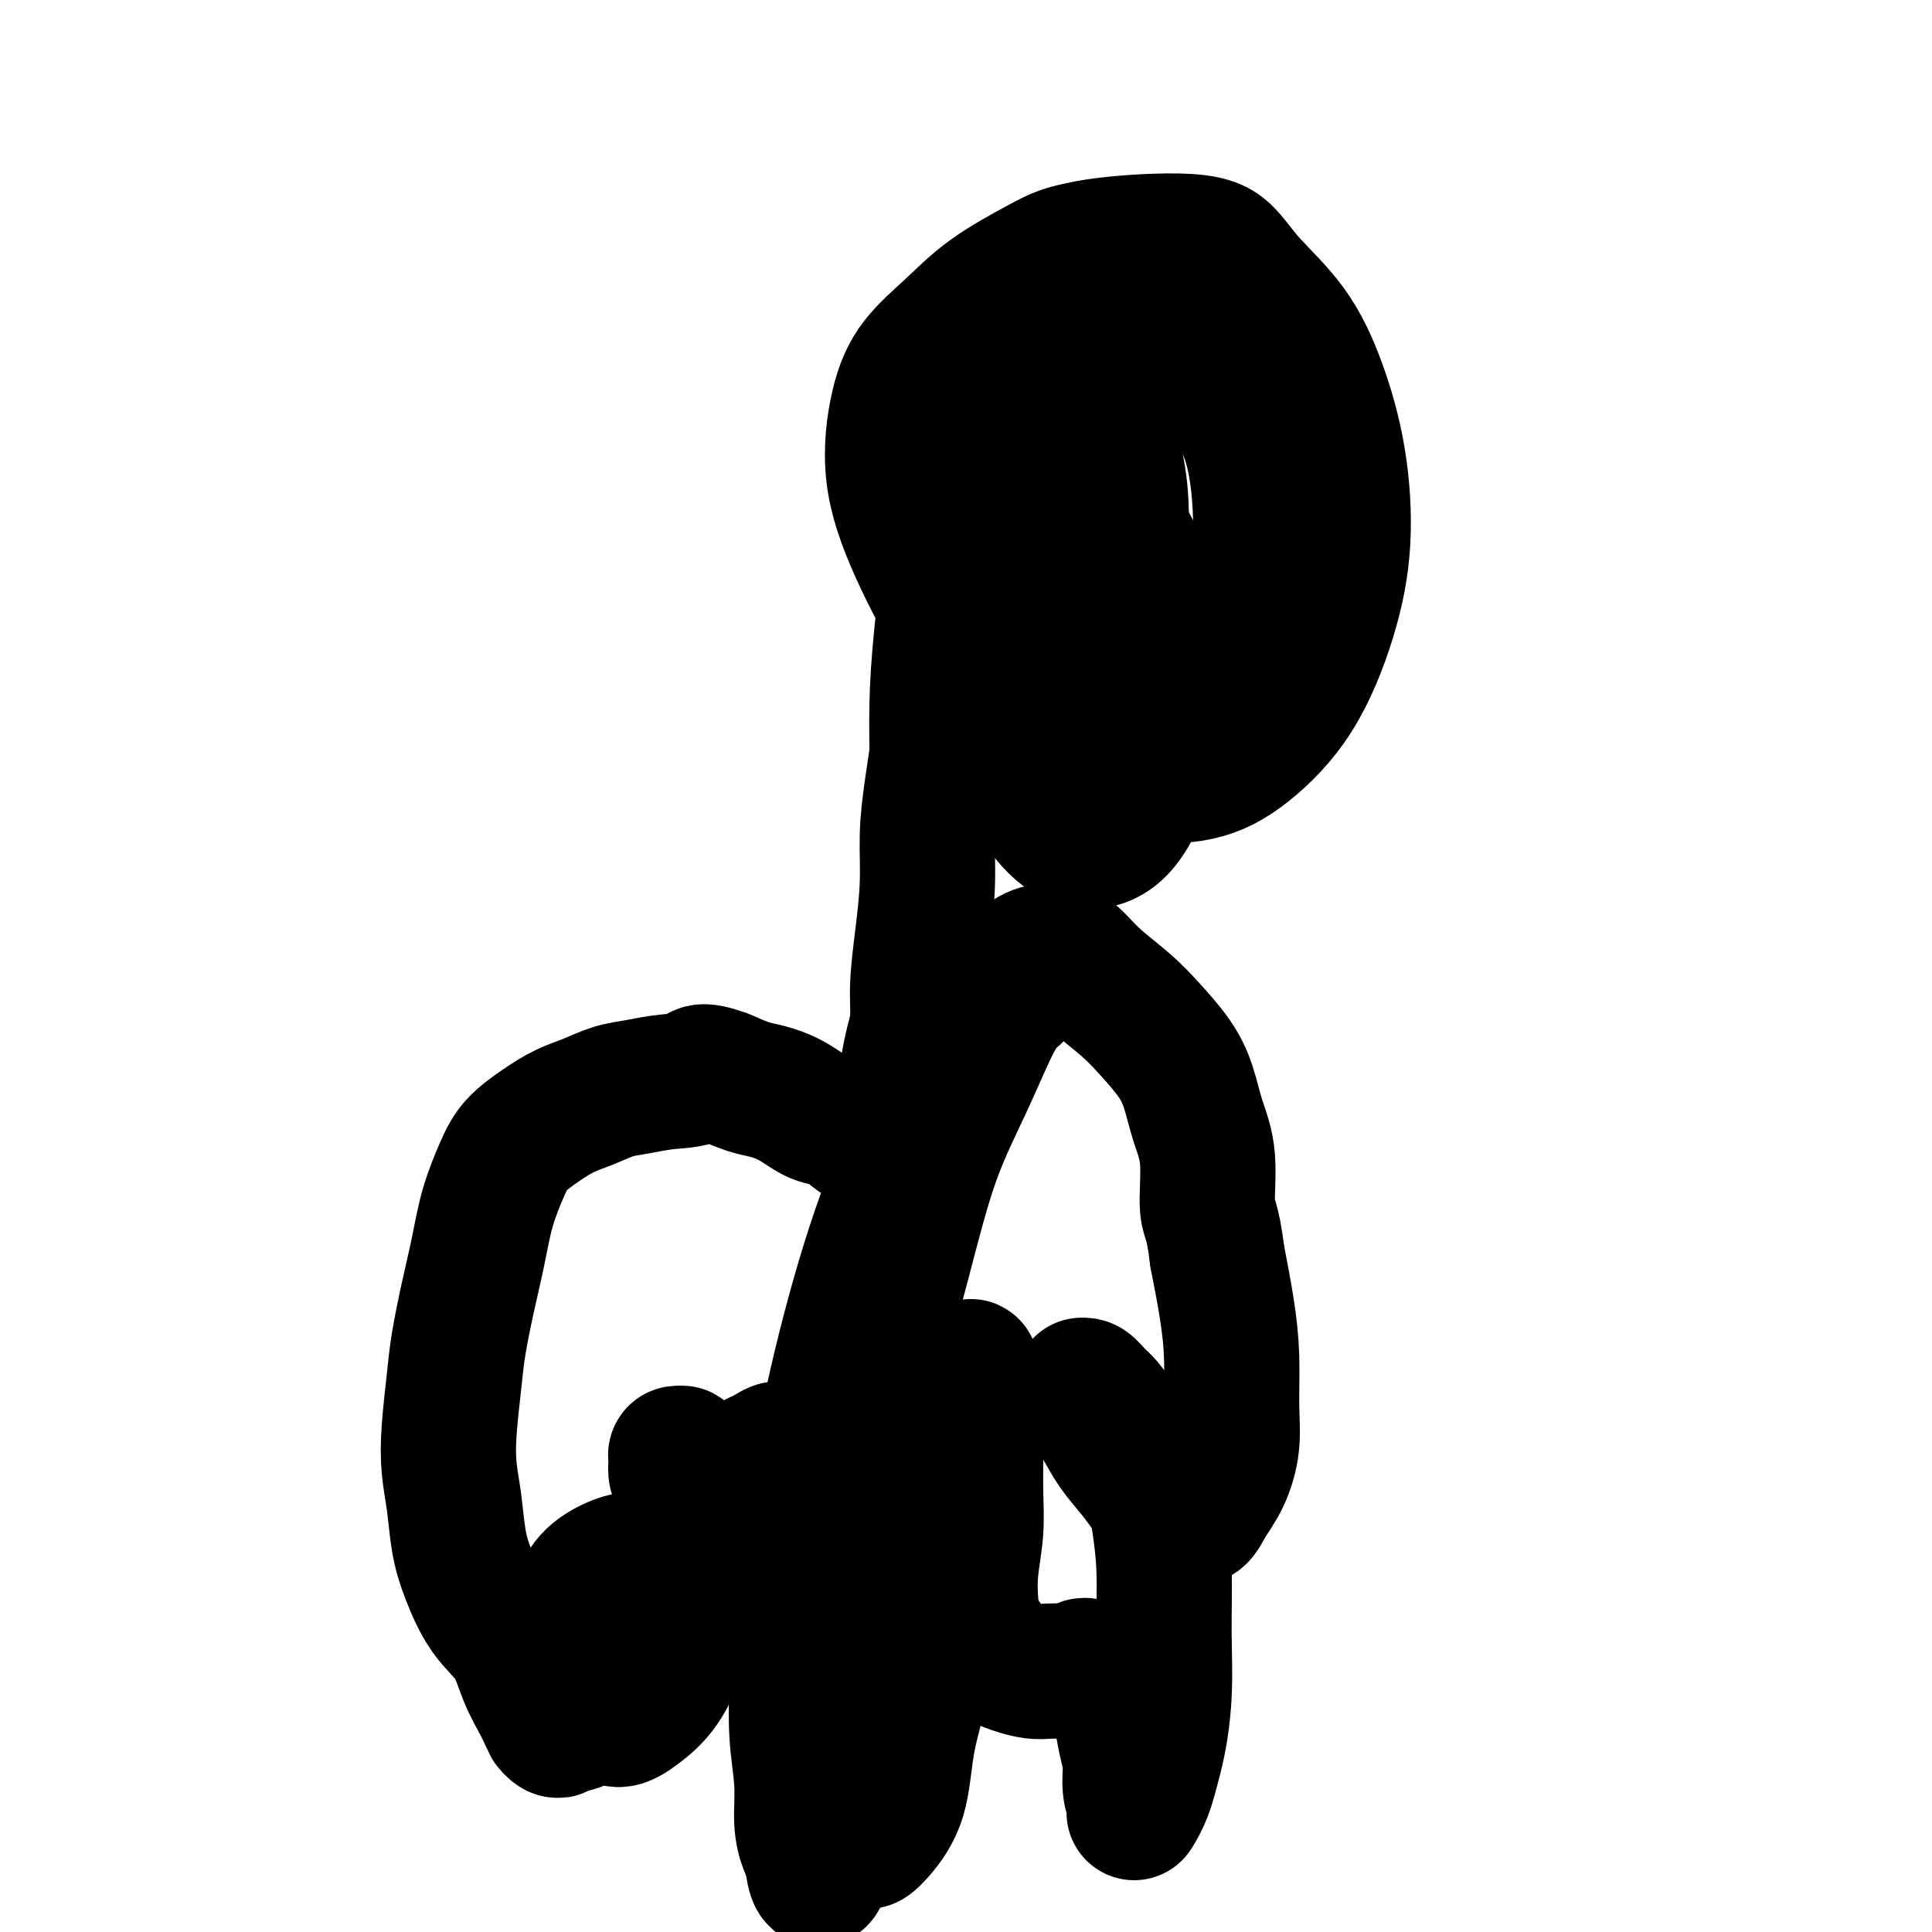 <svg viewBox='0 0 400 400' version='1.1' xmlns='http://www.w3.org/2000/svg' xmlns:xlink='http://www.w3.org/1999/xlink'><g fill='none' stroke='#000000' stroke-width='28' stroke-linecap='round' stroke-linejoin='round'><path d='M241,52c0.755,0.129 1.509,0.258 0,0c-1.509,-0.258 -5.282,-0.903 -9,-1c-3.718,-0.097 -7.379,0.355 -10,1c-2.621,0.645 -4.200,1.485 -7,3c-2.800,1.515 -6.820,3.707 -10,6c-3.180,2.293 -5.520,4.687 -8,7c-2.480,2.313 -5.099,4.547 -7,7c-1.901,2.453 -3.085,5.127 -4,9c-0.915,3.873 -1.561,8.944 -1,14c0.561,5.056 2.328,10.097 5,16c2.672,5.903 6.248,12.667 10,18c3.752,5.333 7.678,9.236 11,13c3.322,3.764 6.038,7.390 10,10c3.962,2.610 9.168,4.204 14,5c4.832,0.796 9.288,0.795 13,0c3.712,-0.795 6.678,-2.383 10,-5c3.322,-2.617 6.998,-6.263 10,-11c3.002,-4.737 5.328,-10.563 7,-16c1.672,-5.437 2.688,-10.483 3,-16c0.312,-5.517 -0.082,-11.504 -1,-17c-0.918,-5.496 -2.361,-10.500 -4,-15c-1.639,-4.500 -3.475,-8.497 -6,-12c-2.525,-3.503 -5.739,-6.513 -8,-9c-2.261,-2.487 -3.568,-4.452 -5,-6c-1.432,-1.548 -2.989,-2.680 -8,-3c-5.011,-0.320 -13.477,0.172 -19,1c-5.523,0.828 -8.102,1.992 -11,4c-2.898,2.008 -6.114,4.859 -9,8c-2.886,3.141 -5.443,6.570 -8,10'/><path d='M199,73c-3.863,5.065 -5.022,8.727 -6,13c-0.978,4.273 -1.776,9.158 -2,14c-0.224,4.842 0.127,9.642 1,14c0.873,4.358 2.269,8.276 5,12c2.731,3.724 6.796,7.255 11,10c4.204,2.745 8.548,4.705 13,6c4.452,1.295 9.012,1.926 13,2c3.988,0.074 7.405,-0.408 11,-2c3.595,-1.592 7.368,-4.292 10,-8c2.632,-3.708 4.123,-8.424 5,-13c0.877,-4.576 1.141,-9.013 1,-14c-0.141,-4.987 -0.689,-10.523 -2,-15c-1.311,-4.477 -3.387,-7.895 -6,-11c-2.613,-3.105 -5.762,-5.898 -9,-8c-3.238,-2.102 -6.563,-3.513 -10,-4c-3.437,-0.487 -6.984,-0.051 -10,2c-3.016,2.051 -5.502,5.717 -8,10c-2.498,4.283 -5.010,9.183 -7,15c-1.990,5.817 -3.460,12.551 -4,20c-0.540,7.449 -0.152,15.612 1,23c1.152,7.388 3.067,14.000 5,19c1.933,5.000 3.885,8.387 6,11c2.115,2.613 4.395,4.454 7,5c2.605,0.546 5.536,-0.201 8,-3c2.464,-2.799 4.460,-7.651 6,-12c1.540,-4.349 2.622,-8.195 3,-13c0.378,-4.805 0.052,-10.569 -1,-16c-1.052,-5.431 -2.828,-10.528 -5,-15c-2.172,-4.472 -4.739,-8.319 -7,-12c-2.261,-3.681 -4.218,-7.194 -6,-10c-1.782,-2.806 -3.391,-4.903 -5,-7'/><path d='M217,86c-3.366,-4.553 -2.780,-1.435 -3,-1c-0.220,0.435 -1.245,-1.812 -2,-1c-0.755,0.812 -1.240,4.682 -1,9c0.240,4.318 1.205,9.083 2,14c0.795,4.917 1.420,9.986 2,15c0.580,5.014 1.116,9.971 2,14c0.884,4.029 2.118,7.128 3,10c0.882,2.872 1.413,5.517 2,7c0.587,1.483 1.229,1.802 2,2c0.771,0.198 1.672,0.273 3,-1c1.328,-1.273 3.083,-3.895 4,-8c0.917,-4.105 0.997,-9.694 1,-15c0.003,-5.306 -0.071,-10.331 0,-15c0.071,-4.669 0.285,-8.983 0,-13c-0.285,-4.017 -1.071,-7.738 -2,-11c-0.929,-3.262 -2.001,-6.064 -3,-9c-0.999,-2.936 -1.925,-6.007 -3,-8c-1.075,-1.993 -2.300,-2.908 -4,-3c-1.700,-0.092 -3.873,0.640 -6,2c-2.127,1.360 -4.206,3.349 -6,7c-1.794,3.651 -3.304,8.964 -5,14c-1.696,5.036 -3.580,9.795 -5,16c-1.420,6.205 -2.377,13.857 -3,20c-0.623,6.143 -0.911,10.779 -1,15c-0.089,4.221 0.021,8.029 0,11c-0.021,2.971 -0.171,5.105 0,6c0.171,0.895 0.665,0.549 1,0c0.335,-0.549 0.513,-1.302 1,-3c0.487,-1.698 1.285,-4.342 2,-7c0.715,-2.658 1.347,-5.331 2,-8c0.653,-2.669 1.326,-5.335 2,-8'/><path d='M202,137c1.302,-5.139 0.557,-4.985 0,-6c-0.557,-1.015 -0.926,-3.199 -1,-4c-0.074,-0.801 0.146,-0.220 0,0c-0.146,0.220 -0.658,0.078 -1,1c-0.342,0.922 -0.512,2.907 -1,5c-0.488,2.093 -1.293,4.295 -2,7c-0.707,2.705 -1.317,5.913 -2,10c-0.683,4.087 -1.441,9.053 -2,13c-0.559,3.947 -0.920,6.876 -1,10c-0.080,3.124 0.119,6.442 0,10c-0.119,3.558 -0.557,7.357 -1,11c-0.443,3.643 -0.891,7.130 -1,10c-0.109,2.870 0.121,5.121 0,7c-0.121,1.879 -0.595,3.385 -1,5c-0.405,1.615 -0.743,3.340 -1,5c-0.257,1.660 -0.432,3.254 -1,5c-0.568,1.746 -1.529,3.645 -2,5c-0.471,1.355 -0.452,2.167 -1,3c-0.548,0.833 -1.662,1.687 -2,2c-0.338,0.313 0.100,0.085 0,0c-0.100,-0.085 -0.740,-0.028 -1,0c-0.260,0.028 -0.141,0.029 0,0c0.141,-0.029 0.303,-0.086 0,0c-0.303,0.086 -1.073,0.315 -2,0c-0.927,-0.315 -2.012,-1.173 -3,-2c-0.988,-0.827 -1.880,-1.621 -3,-2c-1.120,-0.379 -2.469,-0.342 -4,-1c-1.531,-0.658 -3.246,-2.011 -5,-3c-1.754,-0.989 -3.549,-1.612 -5,-2c-1.451,-0.388 -2.557,-0.539 -4,-1c-1.443,-0.461 -3.221,-1.230 -5,-2'/><path d='M150,223c-5.562,-2.058 -4.965,-0.703 -6,0c-1.035,0.703 -3.700,0.754 -6,1c-2.300,0.246 -4.235,0.687 -6,1c-1.765,0.313 -3.361,0.498 -5,1c-1.639,0.502 -3.320,1.320 -5,2c-1.680,0.680 -3.360,1.220 -5,2c-1.640,0.780 -3.240,1.798 -5,3c-1.760,1.202 -3.679,2.589 -5,4c-1.321,1.411 -2.046,2.847 -3,5c-0.954,2.153 -2.139,5.022 -3,8c-0.861,2.978 -1.397,6.065 -2,9c-0.603,2.935 -1.273,5.718 -2,9c-0.727,3.282 -1.512,7.063 -2,10c-0.488,2.937 -0.678,5.029 -1,8c-0.322,2.971 -0.775,6.822 -1,10c-0.225,3.178 -0.221,5.682 0,8c0.221,2.318 0.661,4.448 1,7c0.339,2.552 0.579,5.524 1,8c0.421,2.476 1.022,4.454 2,7c0.978,2.546 2.331,5.659 4,8c1.669,2.341 3.652,3.909 5,6c1.348,2.091 2.060,4.703 3,7c0.940,2.297 2.109,4.277 3,6c0.891,1.723 1.503,3.190 2,4c0.497,0.810 0.879,0.964 1,1c0.121,0.036 -0.020,-0.046 0,0c0.020,0.046 0.201,0.218 0,0c-0.201,-0.218 -0.785,-0.828 -1,-1c-0.215,-0.172 -0.061,0.094 0,0c0.061,-0.094 0.031,-0.547 0,-1'/><path d='M114,356c2.709,4.567 0.983,0.983 1,0c0.017,-0.983 1.778,0.634 3,1c1.222,0.366 1.906,-0.520 3,-1c1.094,-0.480 2.597,-0.556 4,-1c1.403,-0.444 2.707,-1.258 4,-2c1.293,-0.742 2.577,-1.411 4,-3c1.423,-1.589 2.986,-4.096 4,-6c1.014,-1.904 1.480,-3.205 2,-5c0.520,-1.795 1.094,-4.084 1,-6c-0.094,-1.916 -0.858,-3.460 -2,-5c-1.142,-1.540 -2.664,-3.075 -4,-4c-1.336,-0.925 -2.485,-1.240 -4,-1c-1.515,0.240 -3.396,1.036 -5,2c-1.604,0.964 -2.932,2.095 -4,4c-1.068,1.905 -1.875,4.582 -2,7c-0.125,2.418 0.433,4.577 1,7c0.567,2.423 1.144,5.110 2,7c0.856,1.890 1.990,2.982 3,4c1.010,1.018 1.895,1.961 3,2c1.105,0.039 2.428,-0.826 4,-2c1.572,-1.174 3.392,-2.657 5,-5c1.608,-2.343 3.003,-5.545 4,-9c0.997,-3.455 1.596,-7.163 2,-11c0.404,-3.837 0.613,-7.802 1,-11c0.387,-3.198 0.950,-5.630 1,-8c0.050,-2.370 -0.414,-4.677 -1,-6c-0.586,-1.323 -1.293,-1.661 -2,-2'/><path d='M142,302c-0.707,-1.468 -0.974,-1.137 -1,-1c-0.026,0.137 0.188,0.081 0,0c-0.188,-0.081 -0.779,-0.188 -1,0c-0.221,0.188 -0.071,0.671 0,1c0.071,0.329 0.064,0.505 0,1c-0.064,0.495 -0.183,1.311 0,2c0.183,0.689 0.670,1.252 1,2c0.330,0.748 0.505,1.682 1,2c0.495,0.318 1.312,0.019 2,0c0.688,-0.019 1.248,0.240 2,0c0.752,-0.240 1.696,-0.981 3,-2c1.304,-1.019 2.969,-2.316 4,-3c1.031,-0.684 1.428,-0.756 2,-1c0.572,-0.244 1.319,-0.662 2,-1c0.681,-0.338 1.295,-0.597 2,-1c0.705,-0.403 1.499,-0.949 2,-1c0.501,-0.051 0.709,0.392 1,1c0.291,0.608 0.667,1.379 1,2c0.333,0.621 0.625,1.090 1,2c0.375,0.910 0.832,2.260 1,4c0.168,1.740 0.045,3.871 0,6c-0.045,2.129 -0.013,4.256 0,7c0.013,2.744 0.008,6.103 0,9c-0.008,2.897 -0.017,5.330 0,8c0.017,2.670 0.060,5.576 0,9c-0.060,3.424 -0.223,7.366 0,11c0.223,3.634 0.830,6.960 1,10c0.170,3.040 -0.099,5.794 0,8c0.099,2.206 0.565,3.863 1,5c0.435,1.137 0.839,1.753 1,2c0.161,0.247 0.081,0.123 0,0'/><path d='M168,384c1.255,11.013 2.894,1.045 4,-4c1.106,-5.045 1.679,-5.167 3,-7c1.321,-1.833 3.390,-5.376 5,-9c1.610,-3.624 2.763,-7.330 4,-11c1.237,-3.670 2.559,-7.304 4,-11c1.441,-3.696 3.000,-7.453 4,-12c1.000,-4.547 1.440,-9.885 2,-14c0.560,-4.115 1.241,-7.007 1,-10c-0.241,-2.993 -1.404,-6.089 -2,-8c-0.596,-1.911 -0.626,-2.638 -1,-3c-0.374,-0.362 -1.093,-0.358 -2,0c-0.907,0.358 -2.001,1.069 -3,3c-0.999,1.931 -1.902,5.083 -3,9c-1.098,3.917 -2.389,8.599 -3,13c-0.611,4.401 -0.540,8.519 -1,13c-0.460,4.481 -1.451,9.323 -2,14c-0.549,4.677 -0.656,9.187 -1,13c-0.344,3.813 -0.926,6.928 -1,10c-0.074,3.072 0.358,6.102 1,8c0.642,1.898 1.493,2.663 2,3c0.507,0.337 0.668,0.245 1,0c0.332,-0.245 0.833,-0.642 2,-2c1.167,-1.358 2.998,-3.675 4,-7c1.002,-3.325 1.174,-7.656 2,-12c0.826,-4.344 2.305,-8.700 3,-13c0.695,-4.300 0.606,-8.545 1,-13c0.394,-4.455 1.271,-9.122 2,-13c0.729,-3.878 1.309,-6.967 2,-10c0.691,-3.033 1.494,-6.009 2,-9c0.506,-2.991 0.716,-5.997 1,-8c0.284,-2.003 0.642,-3.001 1,-4'/><path d='M200,290c2.121,-12.999 0.425,-4.496 0,-2c-0.425,2.496 0.422,-1.014 1,-1c0.578,0.014 0.888,3.551 1,5c0.112,1.449 0.026,0.812 0,2c-0.026,1.188 0.006,4.203 0,7c-0.006,2.797 -0.052,5.375 0,8c0.052,2.625 0.202,5.297 0,8c-0.202,2.703 -0.757,5.438 -1,8c-0.243,2.562 -0.173,4.952 0,7c0.173,2.048 0.448,3.754 1,5c0.552,1.246 1.382,2.033 2,3c0.618,0.967 1.023,2.115 2,3c0.977,0.885 2.527,1.506 4,2c1.473,0.494 2.871,0.861 4,1c1.129,0.139 1.989,0.050 3,0c1.011,-0.050 2.173,-0.063 3,0c0.827,0.063 1.320,0.201 2,0c0.680,-0.201 1.547,-0.740 2,-1c0.453,-0.260 0.492,-0.241 1,0c0.508,0.241 1.484,0.703 2,1c0.516,0.297 0.573,0.431 1,1c0.427,0.569 1.224,1.575 2,3c0.776,1.425 1.532,3.268 2,5c0.468,1.732 0.648,3.353 1,5c0.352,1.647 0.877,3.319 1,5c0.123,1.681 -0.157,3.369 0,5c0.157,1.631 0.752,3.205 1,4c0.248,0.795 0.149,0.811 0,1c-0.149,0.189 -0.348,0.551 0,0c0.348,-0.551 1.242,-2.015 2,-4c0.758,-1.985 1.379,-4.493 2,-7'/><path d='M239,364c1.075,-3.879 1.762,-8.577 2,-13c0.238,-4.423 0.027,-8.573 0,-13c-0.027,-4.427 0.130,-9.132 0,-13c-0.130,-3.868 -0.549,-6.899 -1,-10c-0.451,-3.101 -0.936,-6.272 -2,-9c-1.064,-2.728 -2.708,-5.012 -4,-7c-1.292,-1.988 -2.231,-3.682 -3,-5c-0.769,-1.318 -1.369,-2.262 -2,-3c-0.631,-0.738 -1.293,-1.269 -2,-2c-0.707,-0.731 -1.458,-1.662 -2,-2c-0.542,-0.338 -0.876,-0.083 -1,0c-0.124,0.083 -0.038,-0.005 0,0c0.038,0.005 0.028,0.103 0,0c-0.028,-0.103 -0.076,-0.408 0,0c0.076,0.408 0.274,1.530 1,3c0.726,1.470 1.978,3.289 3,5c1.022,1.711 1.813,3.313 3,5c1.187,1.687 2.769,3.459 4,5c1.231,1.541 2.111,2.850 3,4c0.889,1.150 1.789,2.141 3,3c1.211,0.859 2.735,1.587 4,2c1.265,0.413 2.272,0.513 3,0c0.728,-0.513 1.176,-1.638 2,-3c0.824,-1.362 2.022,-2.961 3,-5c0.978,-2.039 1.734,-4.519 2,-7c0.266,-2.481 0.040,-4.964 0,-8c-0.040,-3.036 0.105,-6.625 0,-10c-0.105,-3.375 -0.458,-6.536 -1,-10c-0.542,-3.464 -1.271,-7.232 -2,-11'/><path d='M252,260c-0.943,-7.796 -1.801,-7.788 -2,-10c-0.199,-2.212 0.261,-6.646 0,-10c-0.261,-3.354 -1.243,-5.628 -2,-8c-0.757,-2.372 -1.290,-4.843 -2,-7c-0.710,-2.157 -1.597,-3.999 -3,-6c-1.403,-2.001 -3.323,-4.162 -5,-6c-1.677,-1.838 -3.113,-3.355 -5,-5c-1.887,-1.645 -4.225,-3.419 -6,-5c-1.775,-1.581 -2.986,-2.971 -4,-4c-1.014,-1.029 -1.829,-1.699 -3,-2c-1.171,-0.301 -2.697,-0.234 -4,0c-1.303,0.234 -2.383,0.634 -4,2c-1.617,1.366 -3.772,3.698 -6,6c-2.228,2.302 -4.531,4.573 -7,9c-2.469,4.427 -5.105,11.009 -8,18c-2.895,6.991 -6.048,14.390 -9,23c-2.952,8.610 -5.702,18.431 -8,28c-2.298,9.569 -4.143,18.887 -5,27c-0.857,8.113 -0.726,15.019 -1,21c-0.274,5.981 -0.954,11.035 -1,14c-0.046,2.965 0.541,3.842 1,4c0.459,0.158 0.788,-0.403 1,-1c0.212,-0.597 0.306,-1.229 1,-5c0.694,-3.771 1.989,-10.680 3,-17c1.011,-6.320 1.738,-12.053 3,-19c1.262,-6.947 3.058,-15.110 5,-23c1.942,-7.890 4.032,-15.506 6,-23c1.968,-7.494 3.816,-14.864 6,-21c2.184,-6.136 4.703,-11.037 7,-16c2.297,-4.963 4.370,-9.990 6,-13c1.630,-3.010 2.815,-4.005 4,-5'/></g>
</svg>